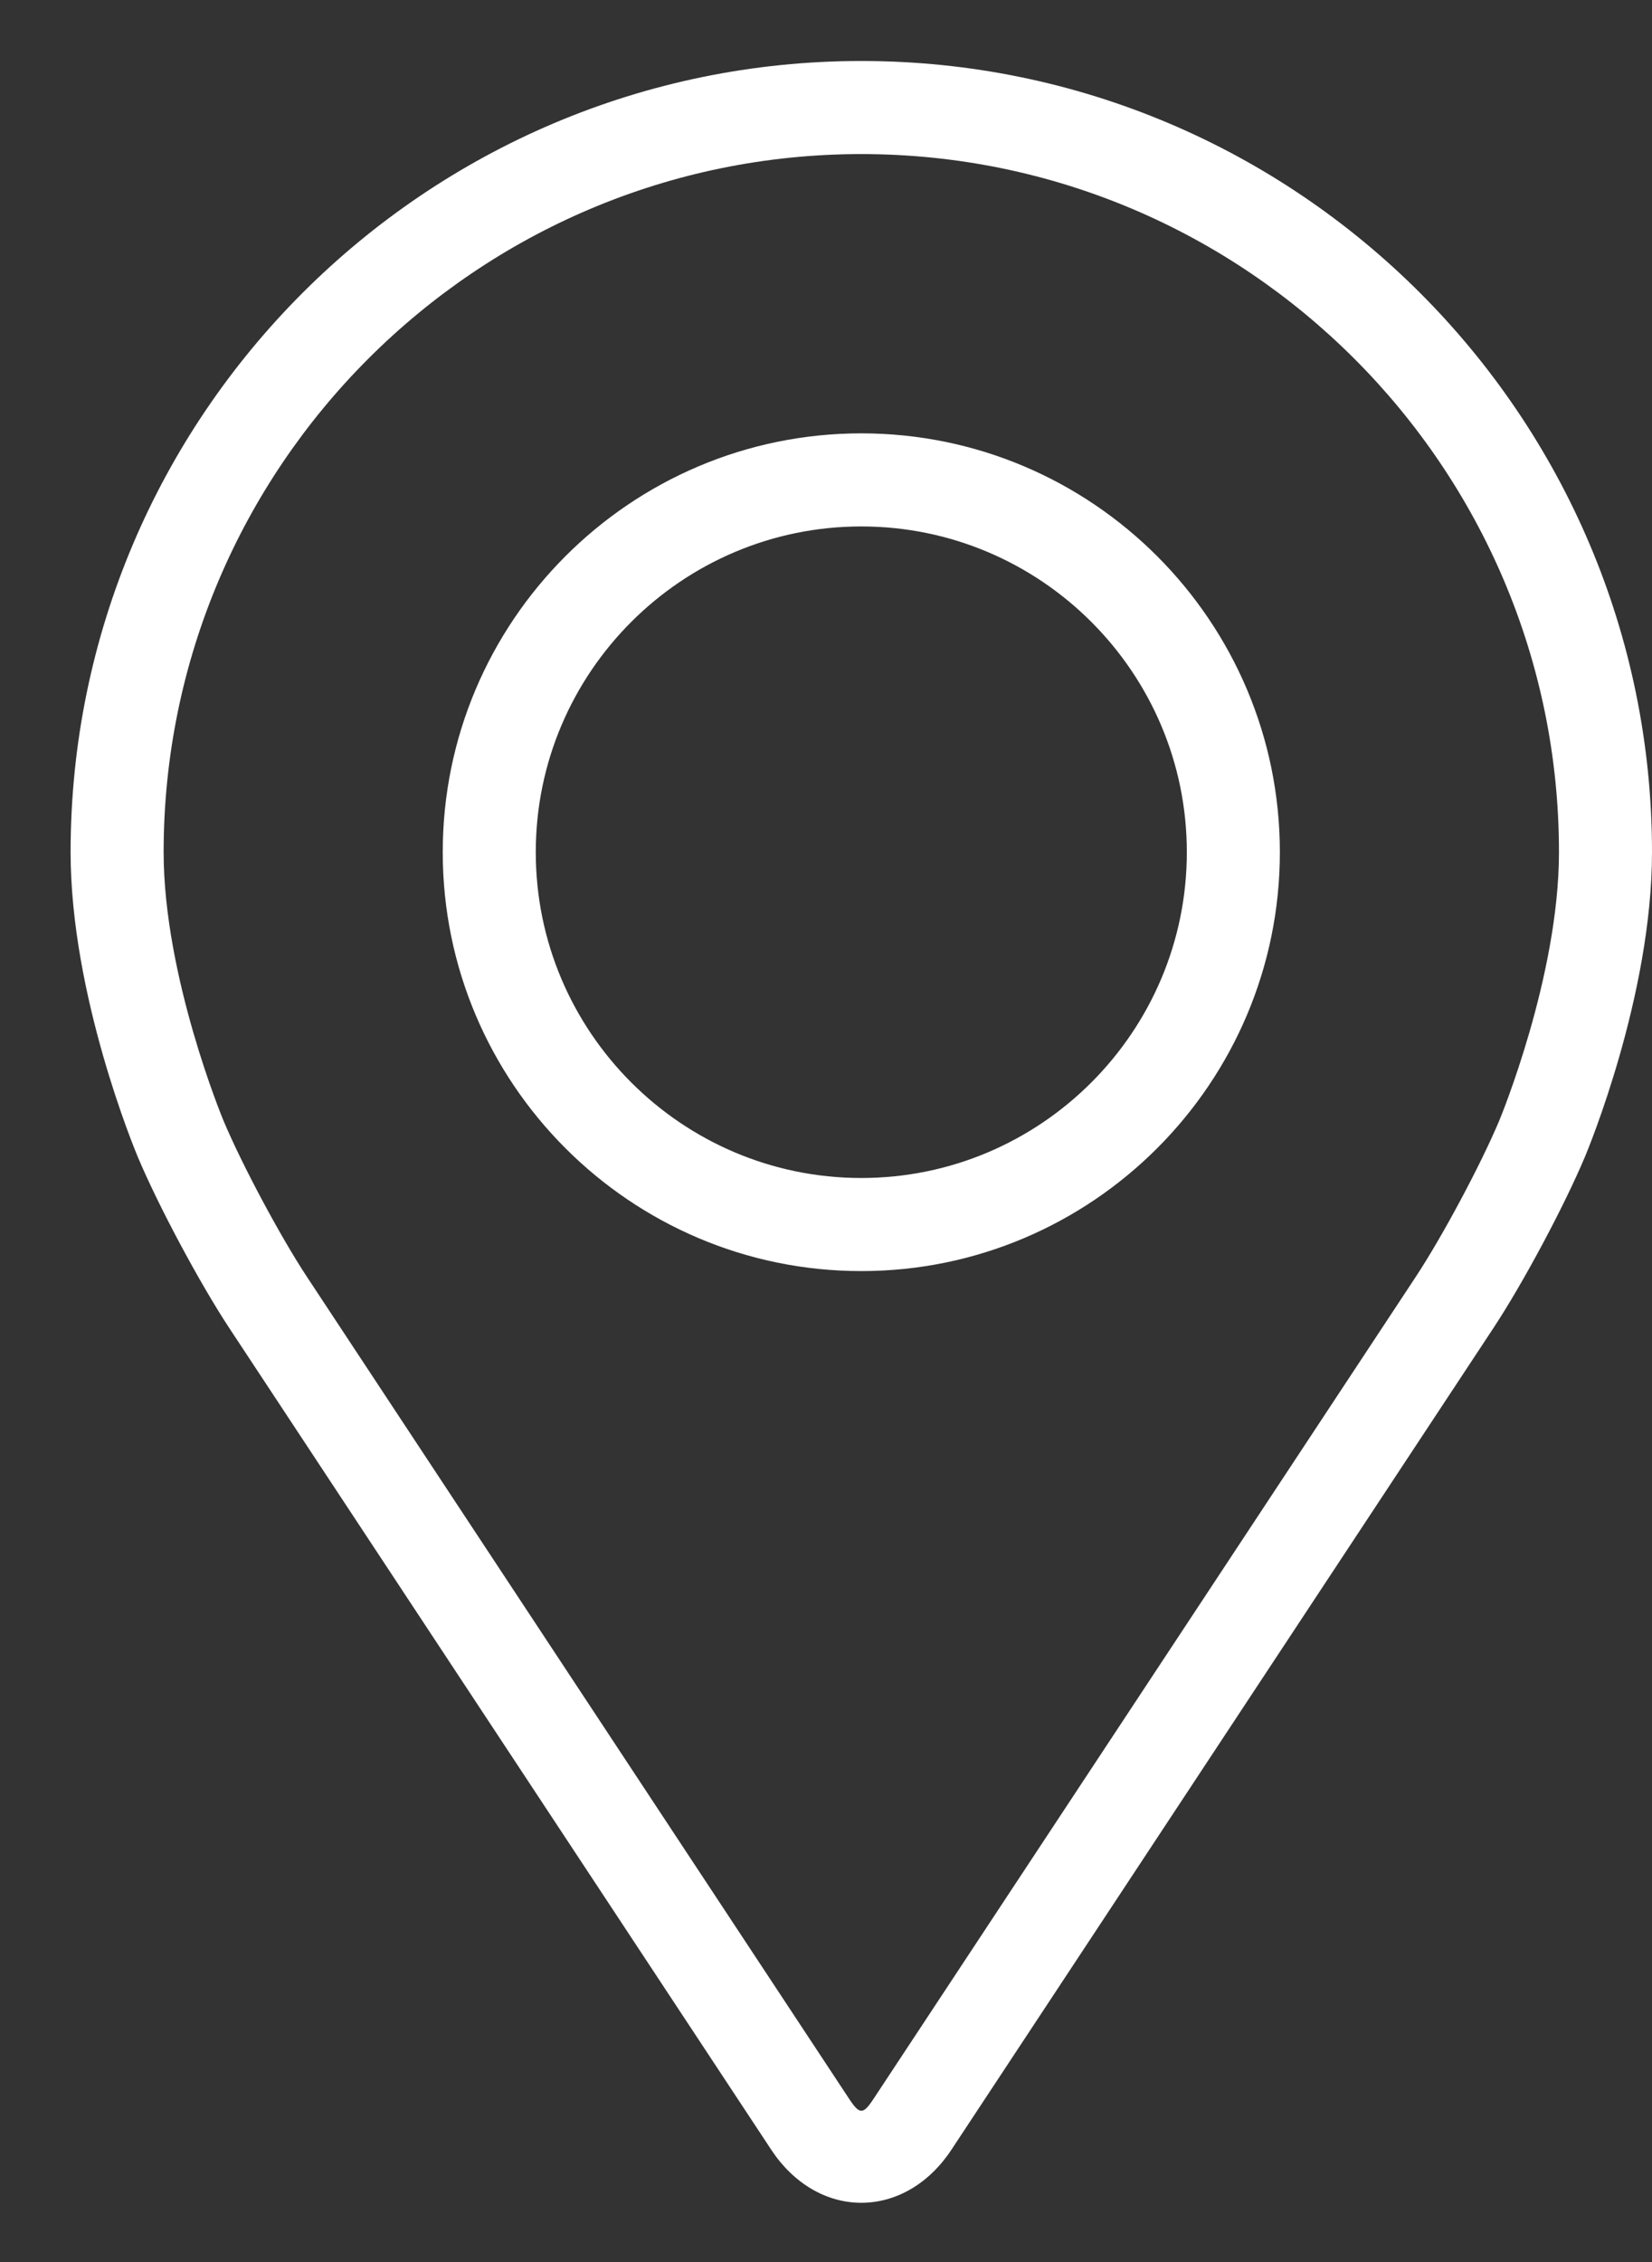 <svg width="19" height="26" viewBox="0 0 19 26" fill="none" xmlns="http://www.w3.org/2000/svg">
<rect x="0" y="0" width="19" height="26" fill="#333333" stroke="none"/>
<path d="M9.906 0.701C4.892 0.701 0.812 4.781 0.812 9.795C0.812 11.446 1.553 13.221 1.584 13.296C1.823 13.864 2.295 14.745 2.635 15.262L8.87 24.709C9.125 25.096 9.503 25.319 9.906 25.319C10.31 25.319 10.687 25.096 10.942 24.71L17.178 15.262C17.519 14.745 17.99 13.864 18.229 13.296C18.26 13.222 19 11.446 19 9.795C19 4.781 14.921 0.701 9.906 0.701ZM17.243 12.881C17.029 13.39 16.59 14.21 16.285 14.673L10.049 24.121C9.926 24.308 9.887 24.308 9.764 24.121L3.528 14.673C3.223 14.21 2.784 13.389 2.57 12.88C2.561 12.858 1.882 11.224 1.882 9.795C1.882 5.371 5.482 1.771 9.906 1.771C14.331 1.771 17.93 5.371 17.93 9.795C17.93 11.226 17.25 12.865 17.243 12.881Z" fill="white"/>
<path d="M9.906 4.981C7.251 4.981 5.092 7.141 5.092 9.795C5.092 12.45 7.251 14.61 9.906 14.61C12.561 14.61 14.72 12.45 14.72 9.795C14.72 7.141 12.561 4.981 9.906 4.981ZM9.906 13.54C7.842 13.54 6.162 11.86 6.162 9.795C6.162 7.73 7.842 6.051 9.906 6.051C11.97 6.051 13.65 7.73 13.65 9.795C13.65 11.86 11.97 13.54 9.906 13.54Z" fill="white"/>
</svg>
